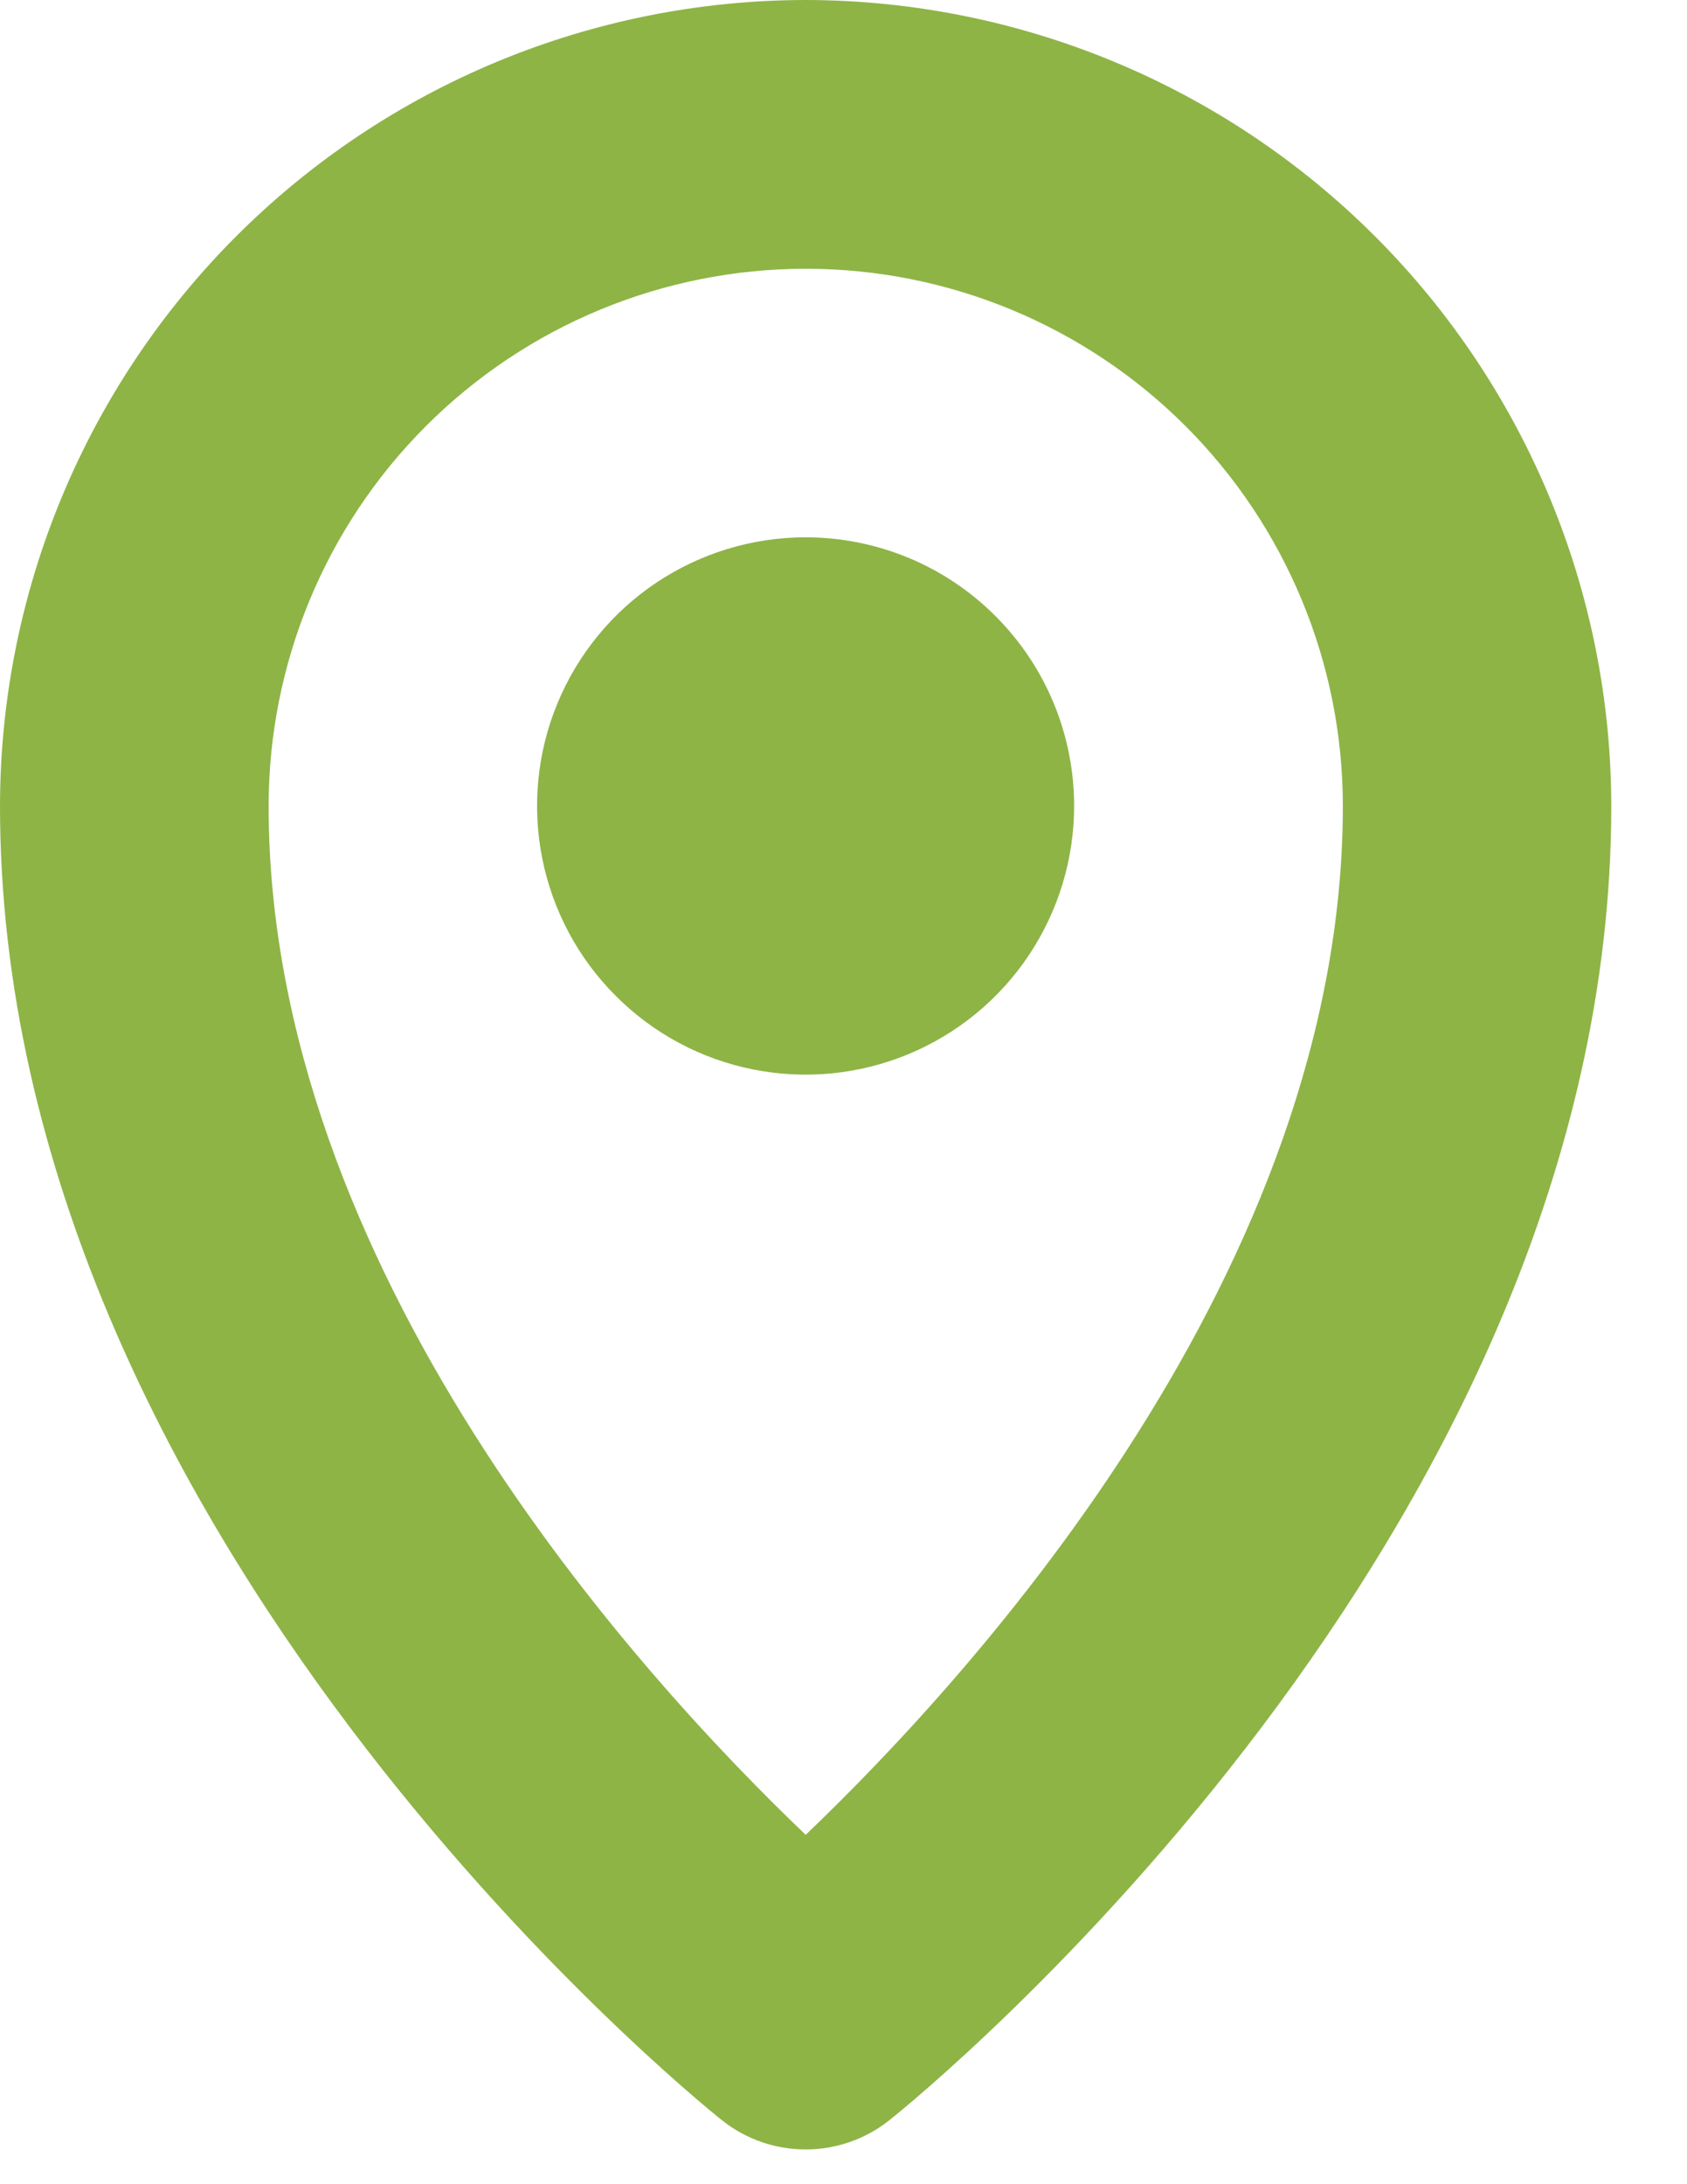 <svg width="17" height="22" viewBox="0 0 17 22" fill="none" xmlns="http://www.w3.org/2000/svg">
<g clip-path="url(#clip0_6_4817)">
<path d="M8.119 0C5.966 0.002 3.902 0.858 2.38 2.38C0.858 3.903 0.002 5.966 0 8.119C0 15.45 6.977 21.119 7.273 21.354C7.513 21.546 7.811 21.65 8.118 21.65C8.426 21.65 8.724 21.546 8.964 21.354C9.264 21.116 16.237 15.454 16.237 8.119C16.235 5.967 15.379 3.903 13.857 2.381C12.335 0.859 10.271 0.003 8.119 0ZM8.119 18.481C6.409 16.848 2.707 12.773 2.707 8.119C2.707 6.684 3.277 5.307 4.292 4.292C5.307 3.277 6.684 2.707 8.12 2.707C9.555 2.707 10.932 3.277 11.947 4.292C12.962 5.307 13.532 6.684 13.532 8.119C13.531 12.772 9.828 16.848 8.119 18.481Z" fill="#8EB446"/>
<path d="M8.118 5.412C7.583 5.412 7.06 5.571 6.615 5.868C6.17 6.165 5.823 6.588 5.618 7.083C5.413 7.577 5.36 8.121 5.464 8.646C5.569 9.171 5.826 9.653 6.205 10.031C6.583 10.41 7.065 10.668 7.59 10.772C8.115 10.877 8.659 10.823 9.154 10.618C9.648 10.413 10.071 10.066 10.368 9.621C10.665 9.176 10.824 8.653 10.824 8.118C10.824 7.4 10.539 6.712 10.031 6.205C9.524 5.697 8.836 5.412 8.118 5.412Z" fill="#8EB446"/>
</g>
<defs>
<clipPath id="clip0_6_4817">
<rect width="16.237" height="21.65" fill="white"/>
</clipPath>
</defs>
</svg>
